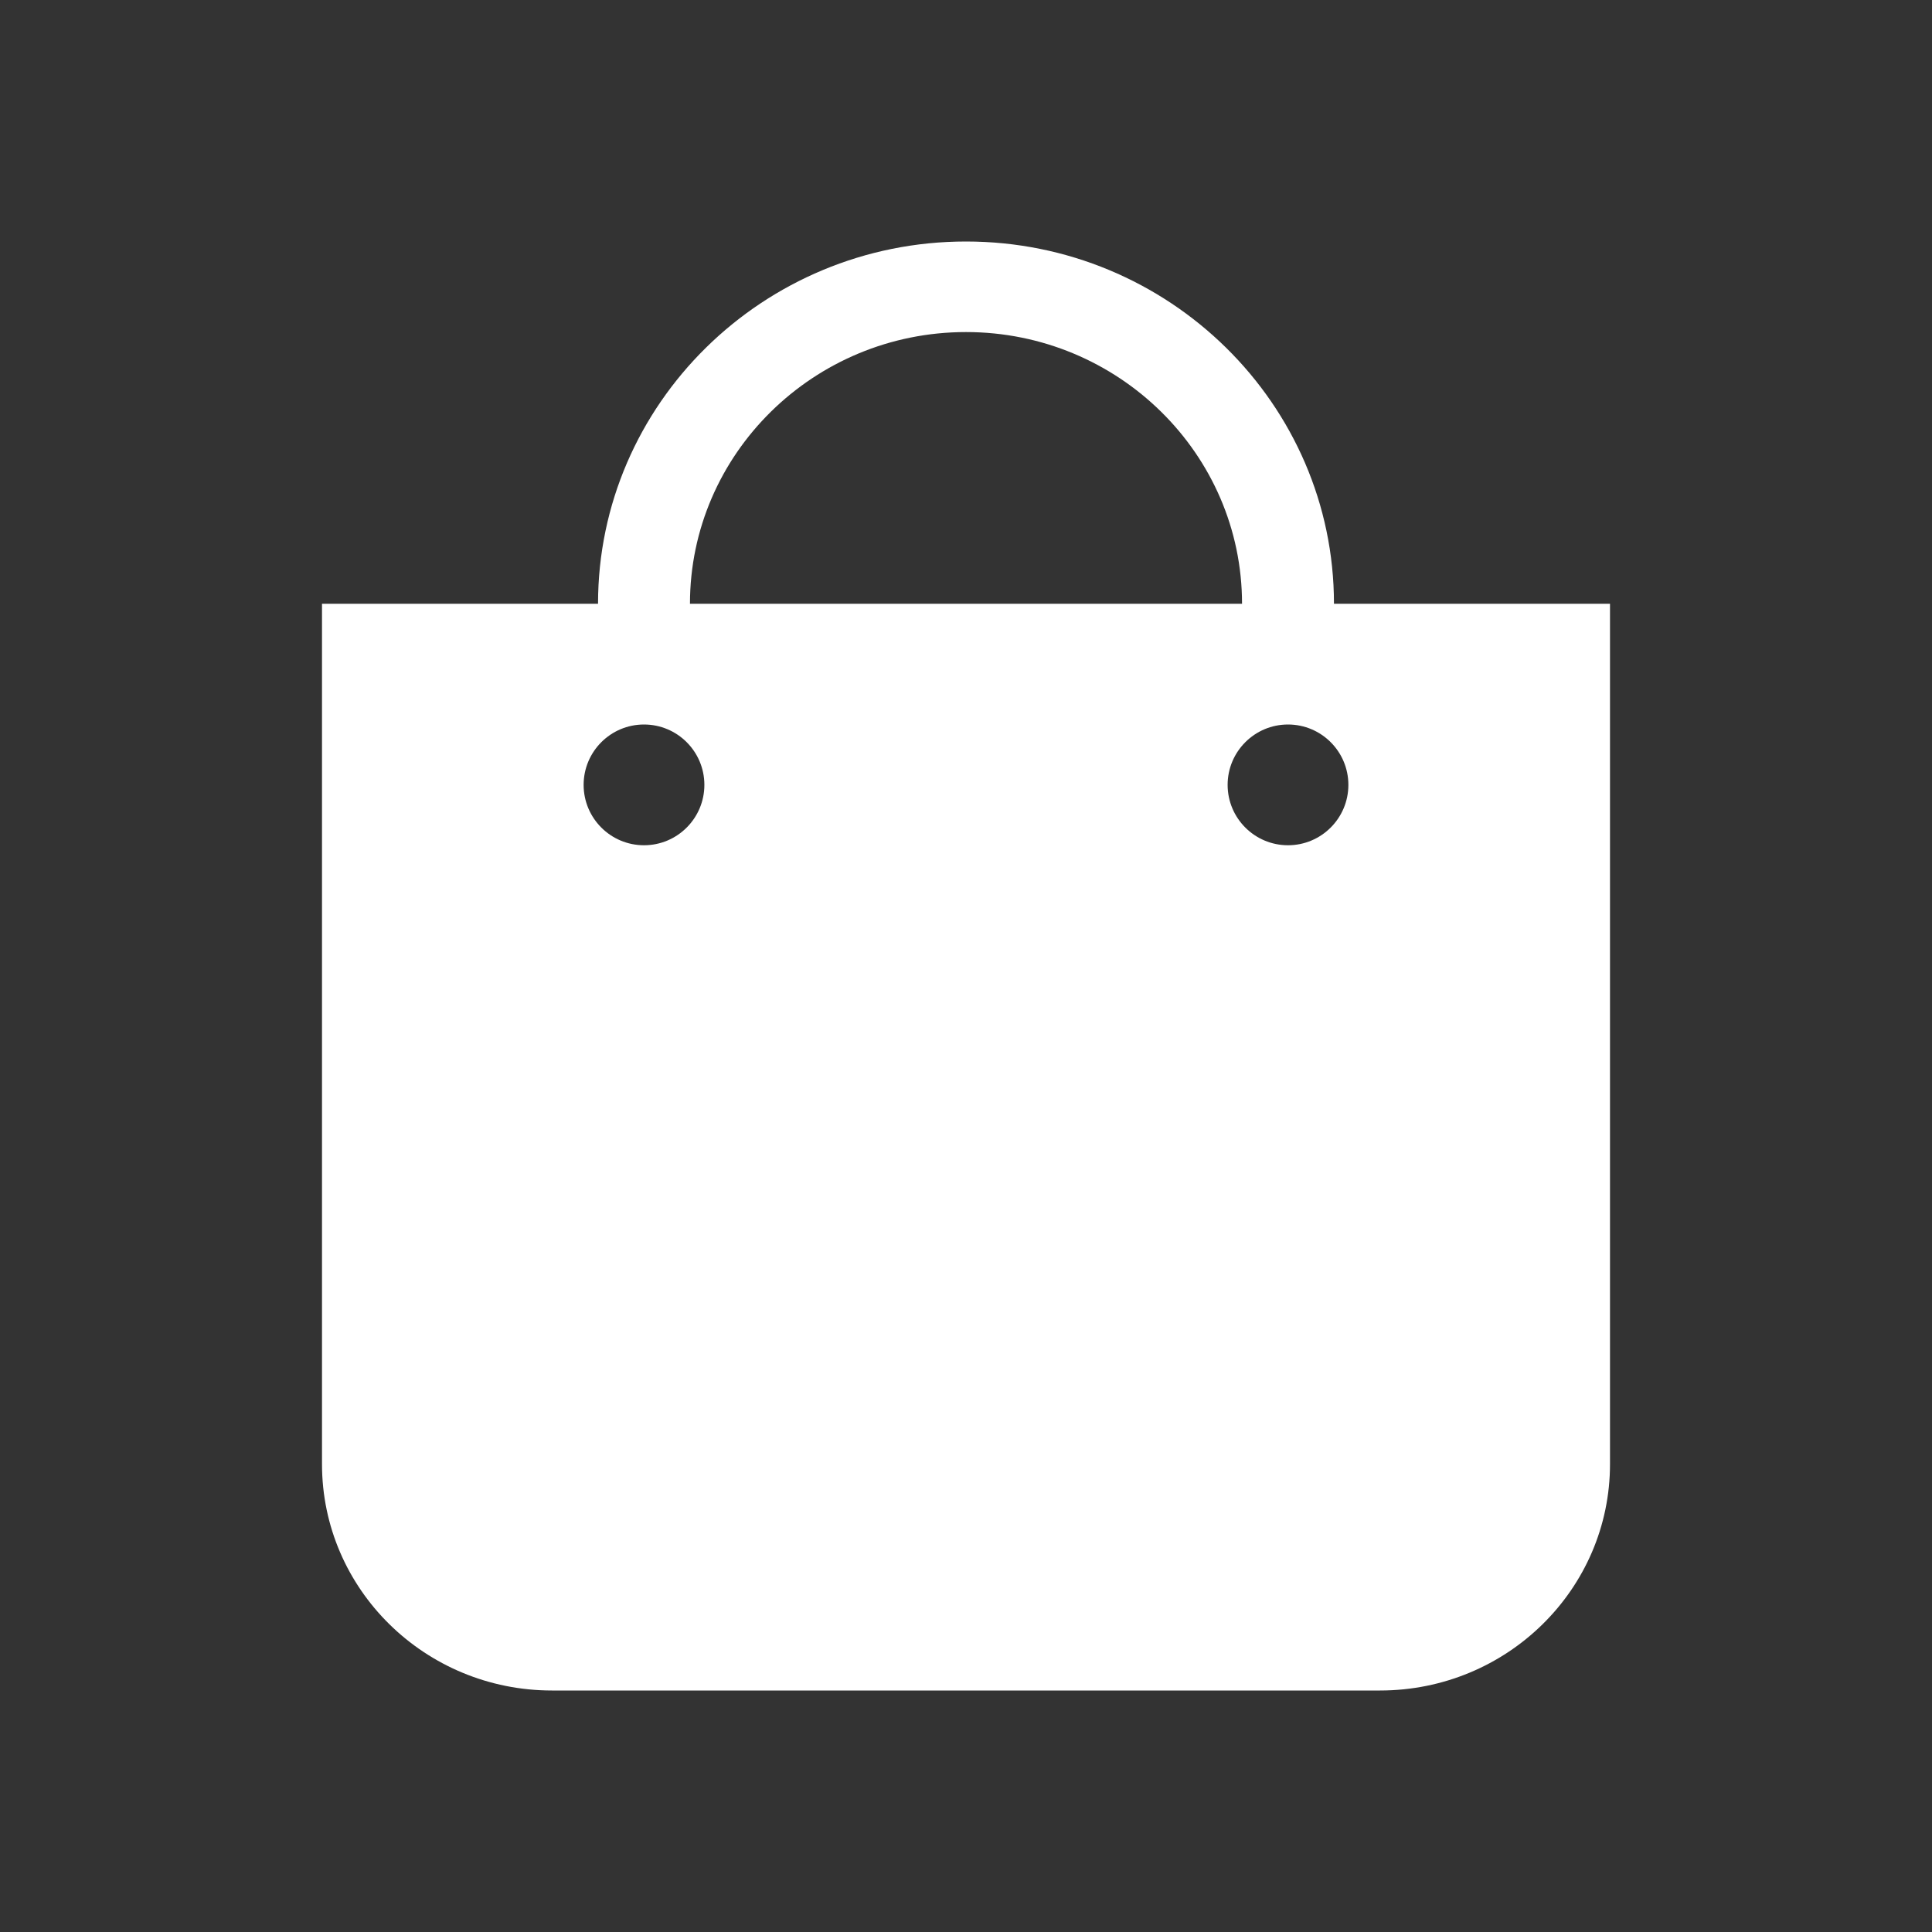 <?xml version="1.0" encoding="UTF-8"?>
<svg width="24px" height="24px" viewBox="0 0 24 24" version="1.1" xmlns="http://www.w3.org/2000/svg" xmlns:xlink="http://www.w3.org/1999/xlink">
    <rect x="0" y="0" width="24" height="24" fill="#333333" stroke="none"/>
    <title>Icons / Shopping-White</title>
    <g id="Icons-/-Shopping" stroke="none" stroke-width="1" fill="none" fill-rule="evenodd">
        <path d="M12,3 C14.521,3 16.571,5.019 16.571,7.5 L16.571,7.5 L20,7.5 L20,18.188 C20,19.741 18.721,21 17.143,21 L17.143,21 L6.857,21 C5.279,21 4,19.741 4,18.188 L4,18.188 L4,7.5 L7.429,7.5 C7.429,5.019 9.479,3 12,3 Z M8,9 C7.586,9 7.25,9.336 7.25,9.75 C7.25,10.164 7.586,10.5 8,10.5 C8.414,10.5 8.75,10.164 8.75,9.75 C8.75,9.336 8.414,9 8,9 Z M16,9 C15.586,9 15.25,9.336 15.25,9.75 C15.25,10.164 15.586,10.5 16,10.5 C16.414,10.5 16.75,10.164 16.75,9.75 C16.75,9.336 16.414,9 16,9 Z M12,4.125 C10.109,4.125 8.571,5.639 8.571,7.5 L8.571,7.5 L15.429,7.5 C15.429,5.639 13.891,4.125 12,4.125 Z" id="Combined-Shape" fill="#FFFFFF"></path>
    </g>
</svg>